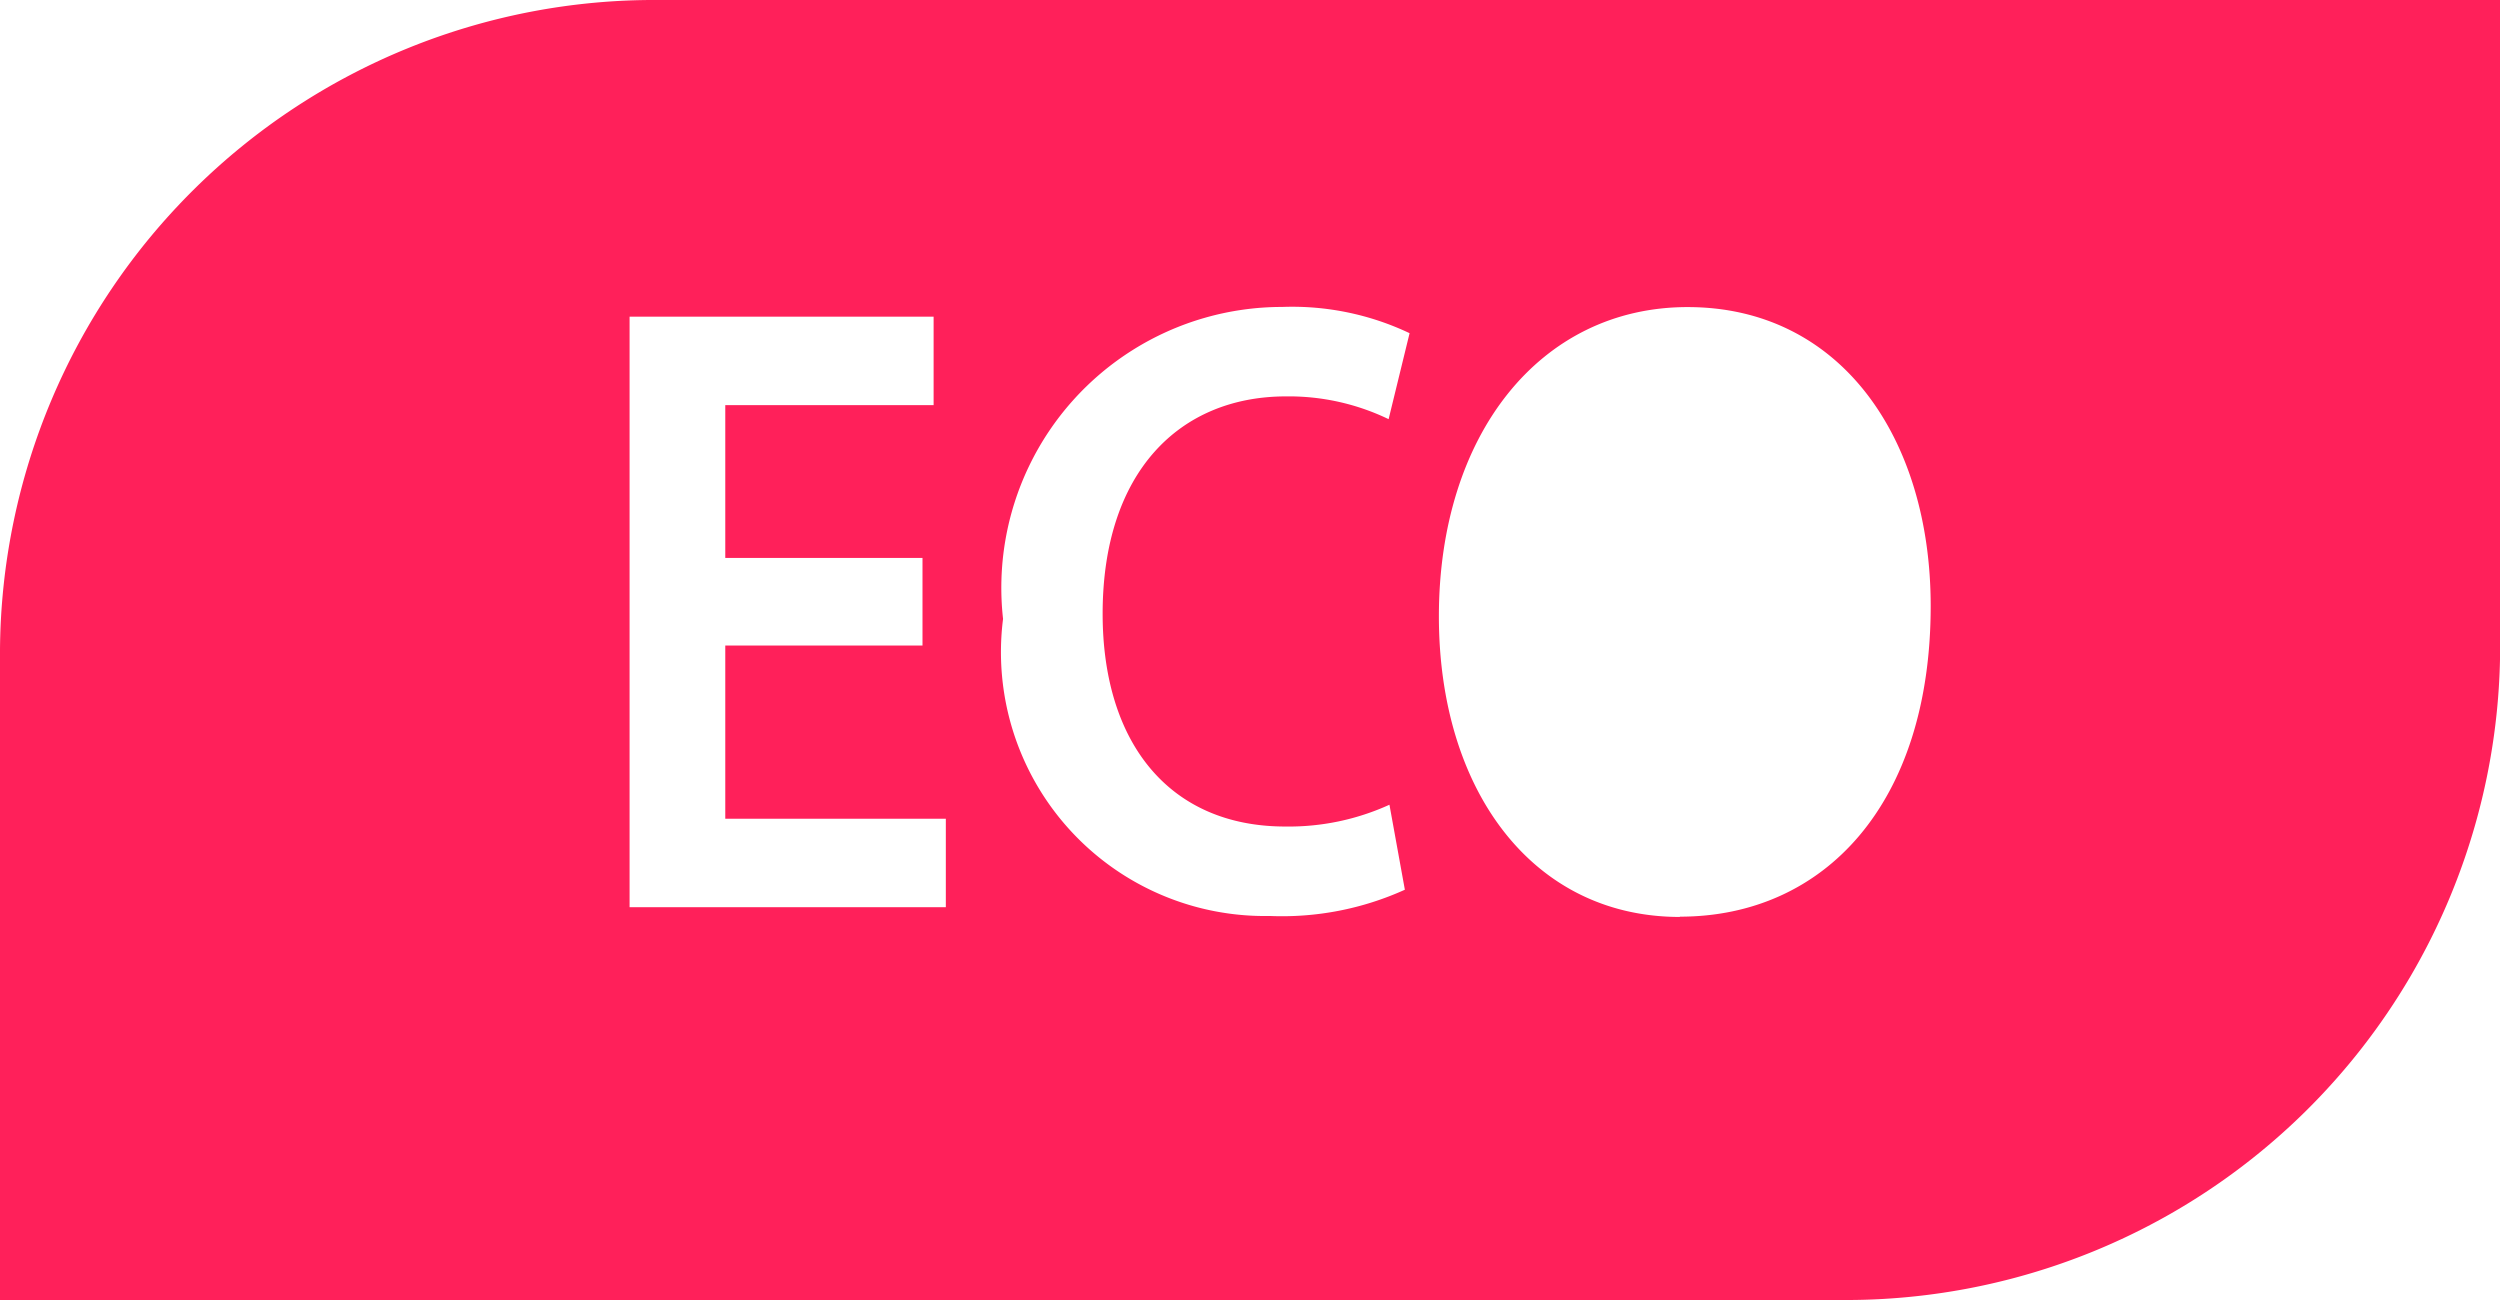 <svg xmlns="http://www.w3.org/2000/svg" width="18" height="9.36" viewBox="0 0 18 9.36">
  <path id="Emise-CO2" d="M13.936,0H5.421A4.712,4.712,0,0,0,.678,4.68V9.36H13.936A4.711,4.711,0,0,0,18.679,4.68V0ZM7.488,6.532H5.211V2.28H7.4v.637H5.9v1.1H7.32v.631H5.9V5.895H7.488Zm2.444-.581a1.748,1.748,0,0,0,.75-.157l.111.612a2.141,2.141,0,0,1-.973.189A1.9,1.9,0,0,1,7.9,4.456,2.022,2.022,0,0,1,9.909,2.21a1.969,1.969,0,0,1,.918.189l-.151.619a1.654,1.654,0,0,0-.738-.164c-.766,0-1.321.543-1.321,1.565C8.617,5.352,9.1,5.951,9.932,5.951Zm2.841.651c-1.063,0-1.735-.915-1.735-2.164,0-1.306.727-2.227,1.791-2.227,1.1,0,1.75.941,1.75,2.152C14.579,5.787,13.813,6.6,12.773,6.6Z" transform="translate(-0.678)" fill="#ff205a"/>
</svg>
